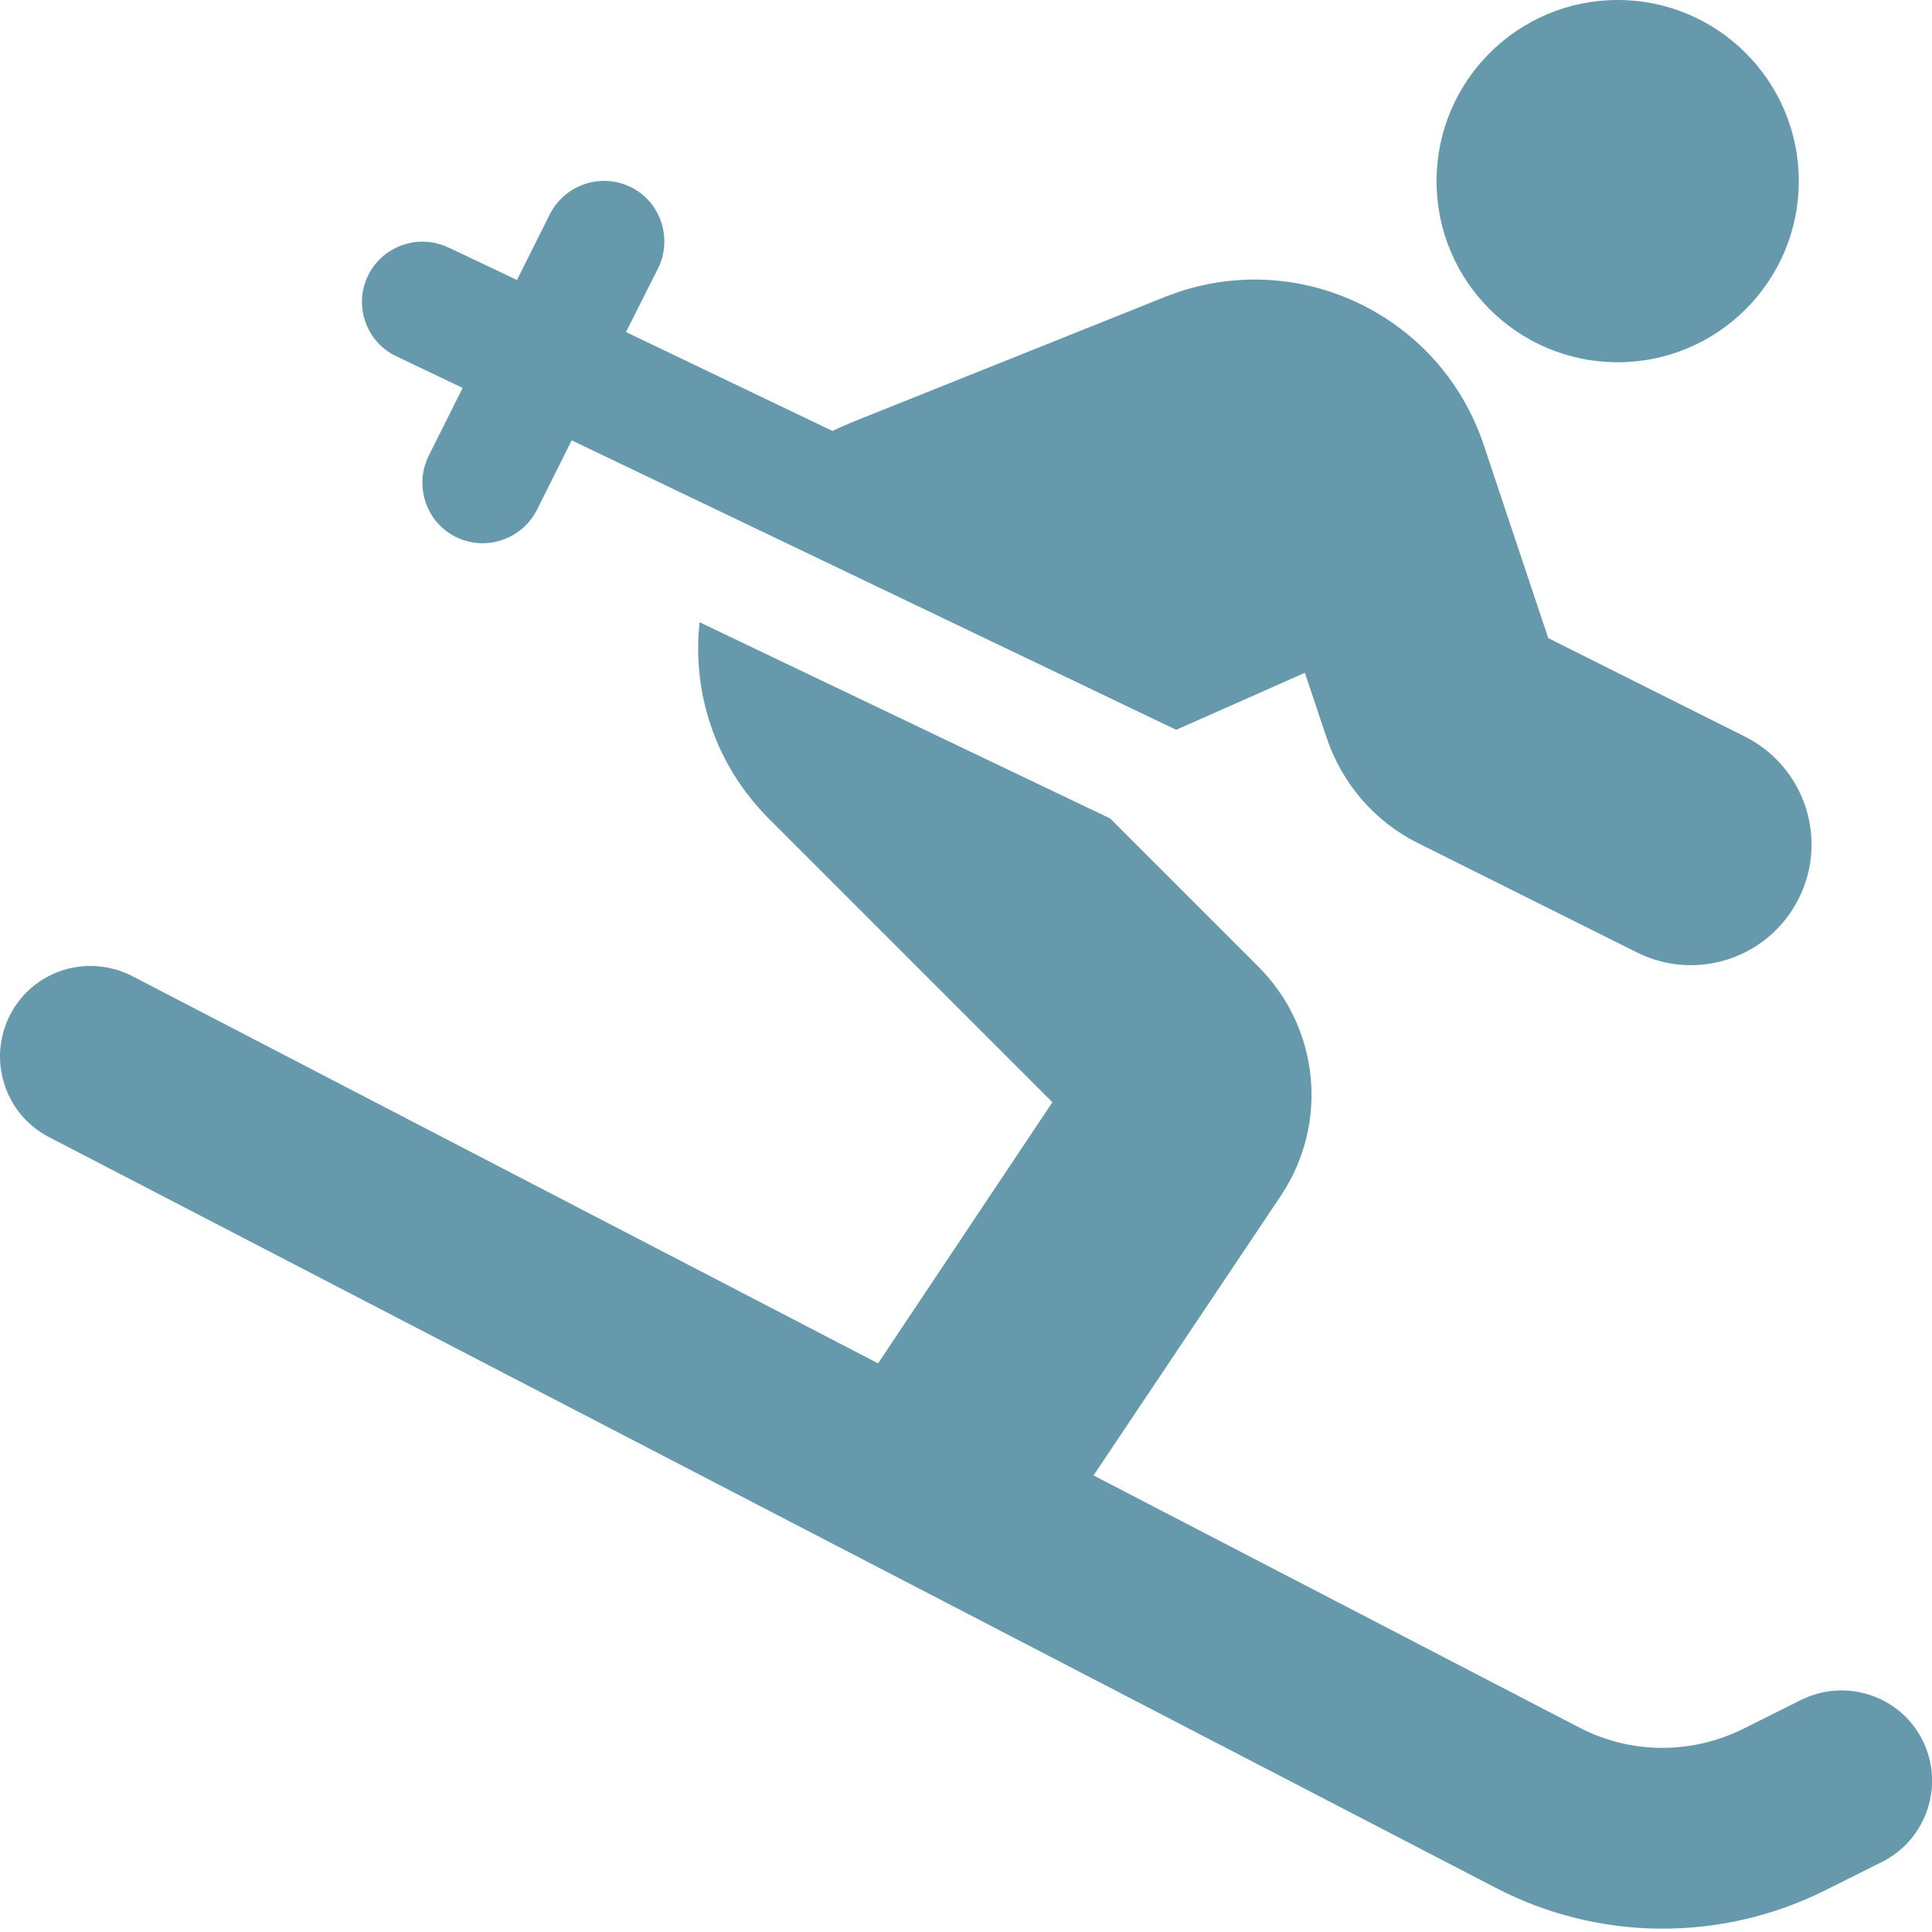 <?xml version="1.0" encoding="UTF-8"?> <svg xmlns="http://www.w3.org/2000/svg" id="Layer_1" version="1.1" viewBox="0 0 512 512"><defs><style> .st0 { fill: #6799ad; } </style></defs><path class="st0" d="M380.7,48c0-26.5,21.5-48,48-48s48,21.5,48,48-21.5,48-48,48-48-21.5-48-48ZM2.7,268.9c6.1-11.8,20.6-16.3,32.4-10.2l197.6,102.6,46.2-69.2-75.1-75.1c-14.6-14.6-20.4-33.9-18.4-52.1l108.8,52,39.3,39.3c16.2,16.2,18.7,41.5,6,60.6l-49.7,74.2,128.7,66.8c13.6,7.1,29.8,7.2,43.6.3l15.2-7.6c11.9-5.9,26.3-1.1,32.2,10.7,5.9,11.8,1.1,26.3-10.7,32.2l-15.2,7.6c-27.5,13.7-59.9,13.5-87.2-.7L12.9,301.3c-11.7-6.1-16.3-20.6-10.2-32.4ZM118.9,65.6l18.1,8.6,8.7-17.4c4-7.9,13.6-11.1,21.5-7.2s11.1,13.6,7.2,21.5l-8.5,16.9,54.7,26.2c1.5-.7,3.1-1.4,4.7-2.1l83.4-33.4c34.2-13.7,72.8,4.2,84.5,39.2l17.1,51.2,52.1,26.1c15.8,7.9,22.2,27.1,14.3,42.9s-27.1,22.2-42.9,14.3l-58.1-29c-11.4-5.7-20-15.7-24.1-27.8l-5.8-17.3-27.3,12.1-6.8,3-6.7-3.2-153.5-73.5-9.2,18.4c-4,7.9-13.6,11.1-21.5,7.2s-11.1-13.6-7.2-21.5l9-18-17.6-8.4c-8-3.8-11.3-13.4-7.5-21.3s13.4-11.3,21.3-7.5h0Z"></path></svg> 